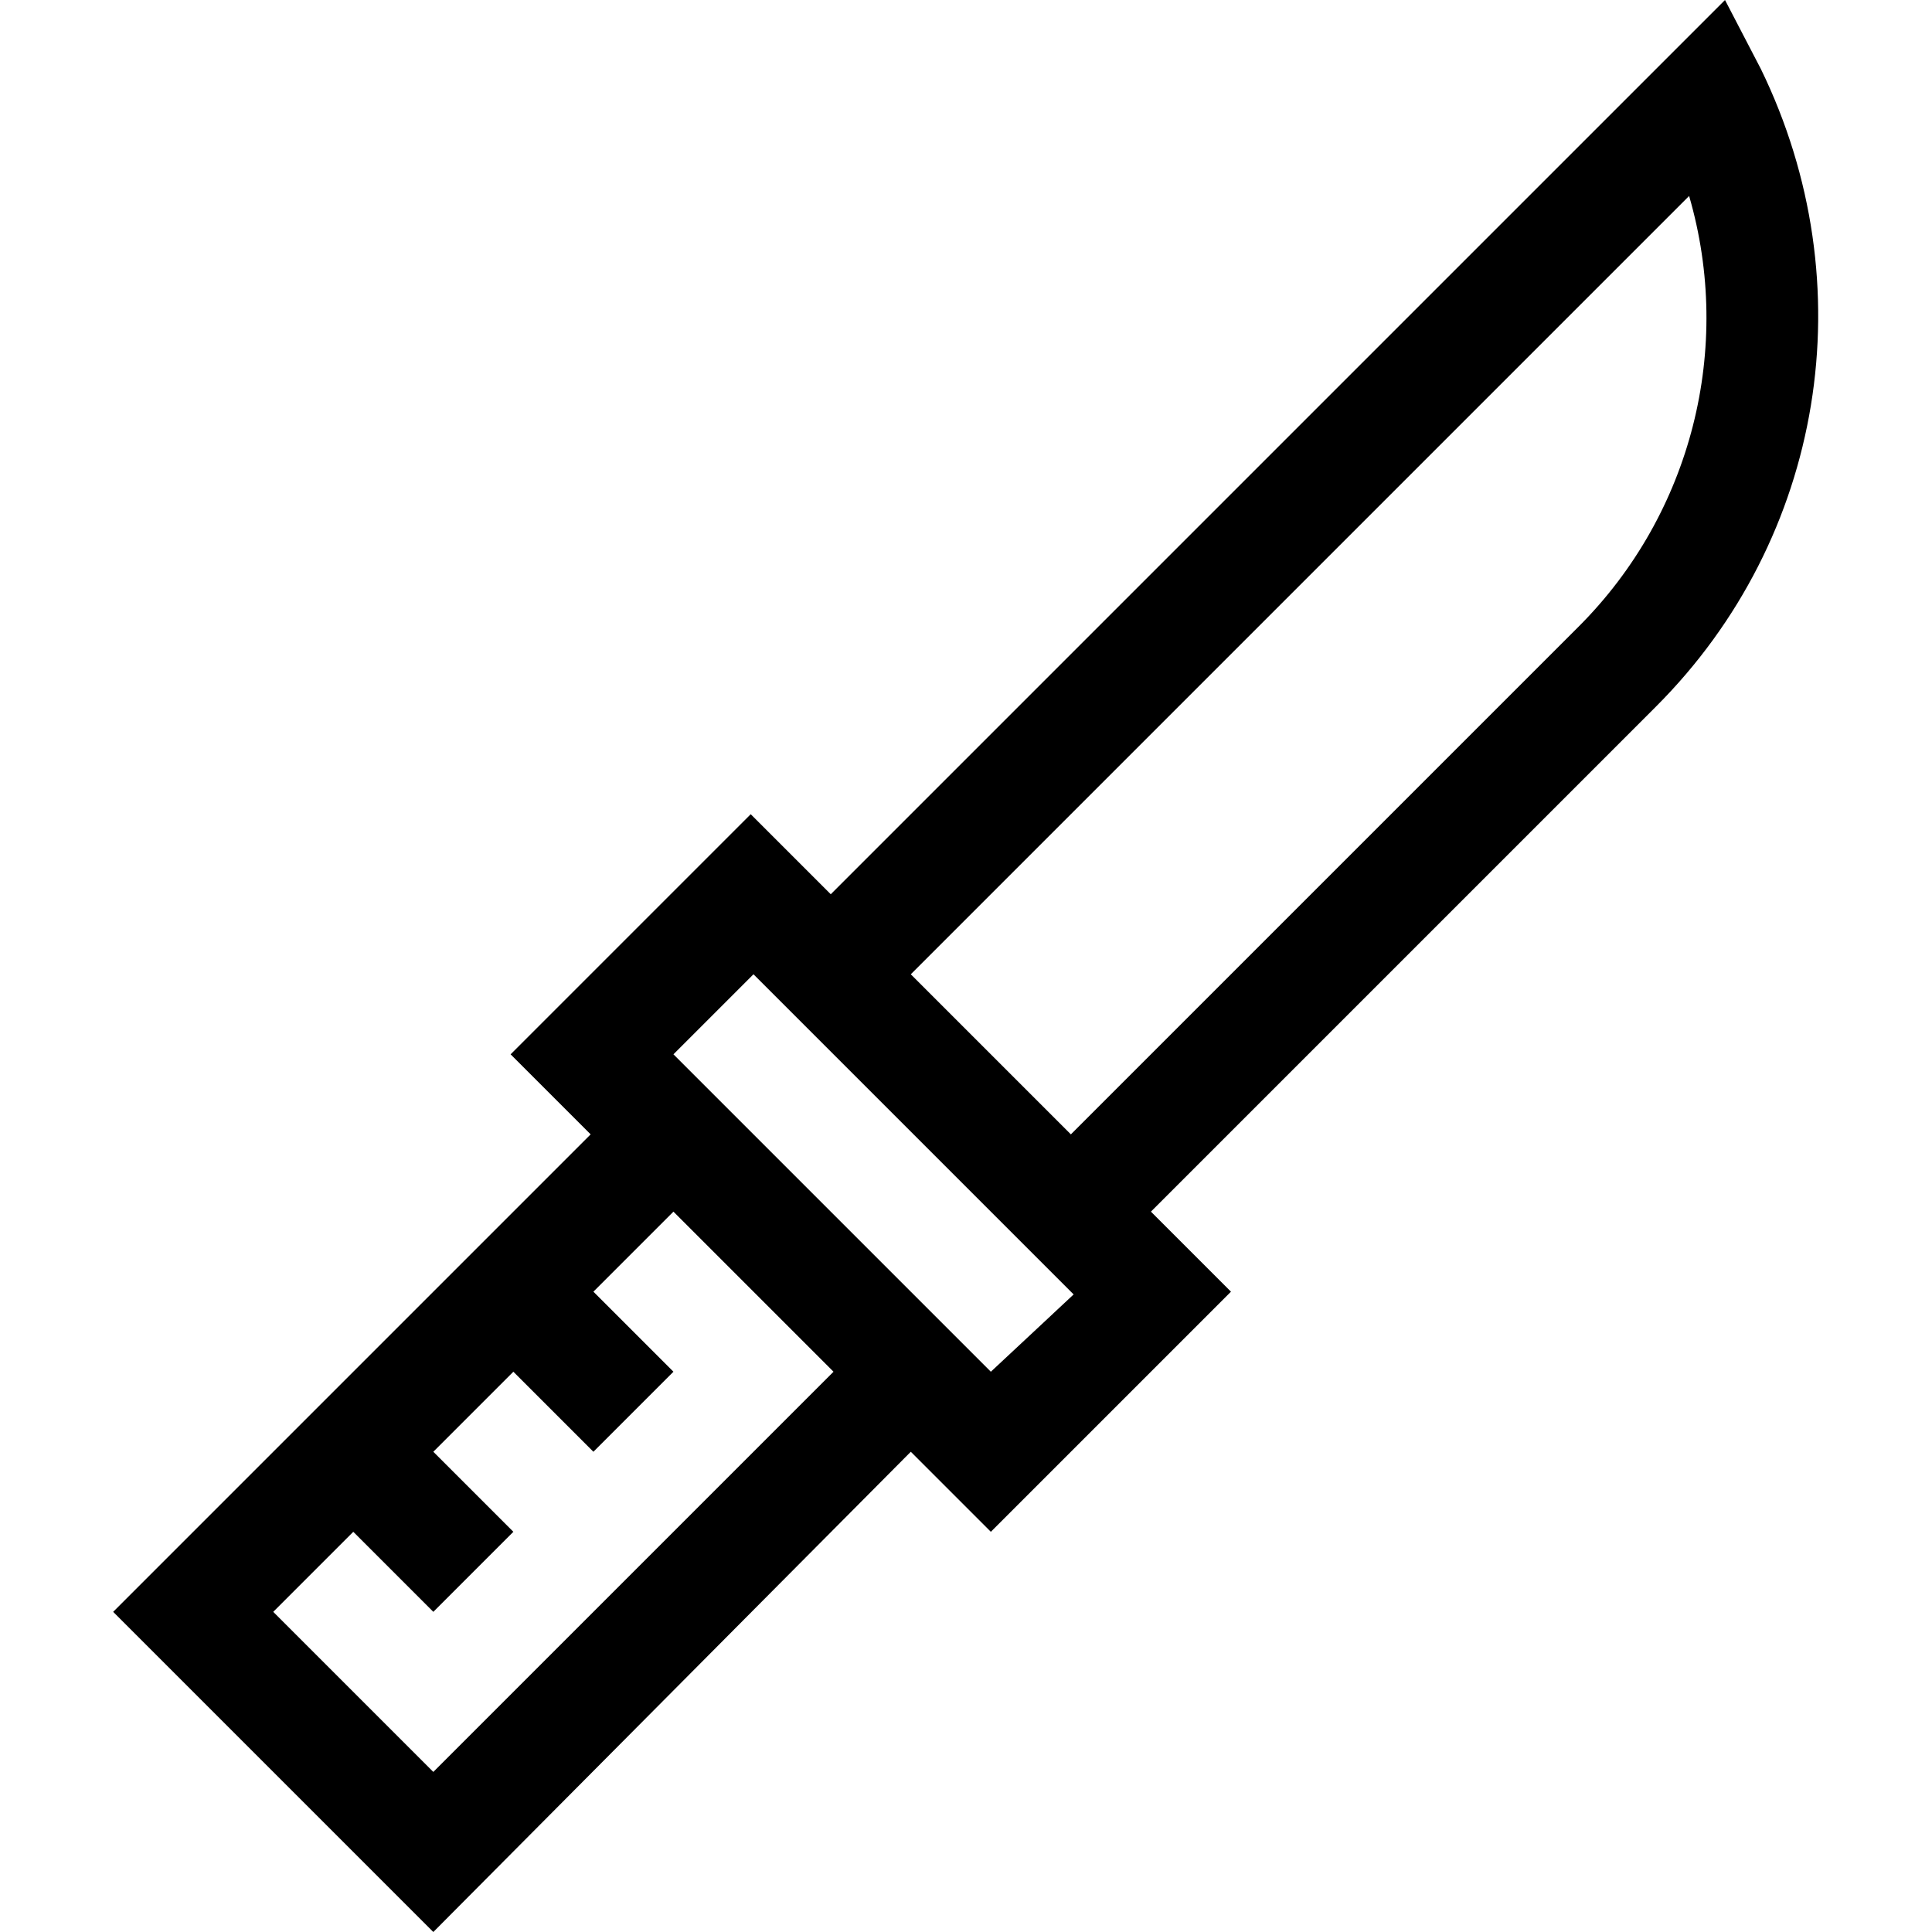 <?xml version="1.0" encoding="UTF-8"?> <svg xmlns="http://www.w3.org/2000/svg" xmlns:xlink="http://www.w3.org/1999/xlink" version="1.1" x="0px" y="0px" viewBox="0 0 70 70" style="enable-background:new 0 0 70 70;" xml:space="preserve"> <style type="text/css"> .st0{display:none;} .st1{display:inline;} </style> <g id="Ebene_1"> </g> <g id="Capa_1"> <g> <g> <path d="M63.8,2.5L62.5,0L30.1,32.4l-2.9-2.9l-8.7,8.7l2.9,2.9L4.1,58.4L15.7,70L33,52.6l2.9,2.9l8.7-8.7l-2.9-2.9L60,25.6 C66.1,19.5,67.6,10.3,63.8,2.5z M15.7,64.2l-5.8-5.8l2.9-2.9l2.9,2.9l2.9-2.9l-2.9-2.9l2.9-2.9l2.9,2.9l2.9-2.9l-2.9-2.9l2.9-2.9 c1.2,1.2,3.8,3.8,5.8,5.8L15.7,64.2z M35.9,49.7L24.4,38.2l2.9-2.9l11.6,11.6L35.9,49.7z M38.8,41.1L33,35.3L61.2,7.1 c1.6,5.5,0.1,11.5-4,15.6L38.8,41.1z"></path> </g> </g> <g class="st0"> <g class="st1"> <path d="M24.7,13.7h-7.4L9.1,30.1H0v20.5h8.3c0,4.5,3.7,8.2,8.2,8.2s8.2-3.7,8.2-8.2h20.5c0,4.5,3.7,8.2,8.2,8.2s8.2-3.7,8.2-8.2 H70V30.1H52.7l-8.2-16.4h-7.4H24.7z M16.5,54.7c-2.3,0-4.1-1.8-4.1-4.1c0-2.3,1.8-4.1,4.1-4.1s4.1,1.8,4.1,4.1 C20.6,52.9,18.8,54.7,16.5,54.7z M53.5,54.7c-2.3,0-4.1-1.8-4.1-4.1c0-2.3,1.8-4.1,4.1-4.1c2.3,0,4.1,1.8,4.1,4.1 C57.6,52.9,55.7,54.7,53.5,54.7z M65.9,38.3h-4.2v4.1h4.2v4.1h-5.3c-1.4-2.4-4.1-4.1-7.1-4.1c-3,0-5.7,1.7-7.1,4.1H23.6 c-1.4-2.4-4.1-4.1-7.1-4.1s-5.7,1.7-7.1,4.1H4.1v-4.1h4.2v-4.1H4.1v-4.1h7.6l8.2-16.4c6.2,0,15.3,0,22.1,0l8.2,16.4h15.8V38.3z"></path> </g> </g> <g class="st0"> <g class="st1"> <path d="M70,30.1V18.5L35,1.3L0,18.5v11.5h4.1v20.6H0c0,0.8,0,19.5,0,20.5c3.4,0,66.4,0,70,0c0-3,0-17.8,0-20.5h-4.1V30.1 L70,30.1L70,30.1z M4.1,54.8h12.3v4.1H4.1V54.8z M8.2,50.7V30.1h4.1v20.6H8.2z M21.4,67.1H4.1V63c2.5,0,16.6,0,19.4,0L21.4,67.1z M24.7,58.9h-4.2v-8.2h-4.1V30.1h12.4v20.6h-4.1V58.9z M41.2,54.8v4.1H28.9v-4.1H41.2z M33,50.7V30.1h4.1v20.6H33z M26,67.1 l2.1-4.1h13.9l2.1,4.1H26z M41.2,50.7V30.1h12.4v20.6h-4.1v8.2h-4.2v-8.2H41.2z M65.9,67.1H48.6L46.5,63c2.9,0,16.9,0,19.4,0 V67.1z M65.9,58.9H53.6v-4.1h12.3V58.9z M57.7,50.7V30.1h4.1v20.6H57.7z M4.1,26v-4.9L35,5.8l30.9,15.3V26C44,26,25.9,26,4.1,26z "></path> </g> </g> <g class="st0"> <g class="st1"> <path d="M53.5,1.2H41.2v4.2H28.9V1.2H16.5v22.7c0,4.7,1.8,9,4.7,12.3c-3,3.4-4.7,7.7-4.7,12.3v22.7h12.3V67h12.3v4.2h12.3V48.6 c0-4.7-1.8-9-4.7-12.3c3-3.4,4.7-7.7,4.7-12.3V1.2z M28.9,9.6h12.3v8.2H28.9V9.6z M28.9,21.9h12.3v2.1c0,3.4-2.8,6.2-6.2,6.2 c-3.4,0-6.2-2.8-6.2-6.2V21.9z M24.7,48.6v18.6h-4.1V48.6c0-3.5,1.3-6.9,3.7-9.6c1.2,0.8,2.4,1.5,3.7,2.1 C26,42.9,24.7,45.6,24.7,48.6z M41.2,62.9H28.9v-8.2h12.3V62.9z M41.2,50.6H28.9v-2.1c0-3.4,2.8-6.2,6.2-6.2 c3.4,0,6.2,2.8,6.2,6.2V50.6z M49.4,48.6v18.6h-4.1V48.6c0-5.7-4.6-10.3-10.3-10.3c-7.9,0-14.4-6.4-14.4-14.4V5.4h4.1v18.6 c0,5.7,4.6,10.3,10.3,10.3C42.9,34.2,49.4,40.6,49.4,48.6z M49.4,23.9c0,3.5-1.3,6.9-3.7,9.6c-1.2-0.8-2.4-1.5-3.7-2.1 c2-1.9,3.3-4.5,3.3-7.5V5.4h4.1V23.9z"></path> </g> </g> <g class="st0"> <g class="st1"> <path d="M61.1,58.8L40.6,1.2H29.5L8.9,58.8H4.2v12.4h61.5V58.8H61.1z M32.3,5.4h5.3l2,5.6l-10.4,3L32.3,5.4z M27.6,18.7L41,14.8 l2,5.7l-18,5.1L27.6,18.7z M23.4,30.4l21-6l3.2,8.9l-28.1,8L23.4,30.4z M17.8,46.1L49,37.2l2,5.7L15.3,53.1L17.8,46.1z M13.7,57.8l38.8-11.1l4.3,12.1H13.3L13.7,57.8z M61.7,67.1H8.3v-4.2h53.3V67.1z"></path> </g> </g> <g class="st0"> <g class="st1"> <path d="M49.4,17.8v-4.1h4.1V1.3H16.5v12.4h4.1v4.1H0l0,53.5h70c0-1.6,0-50.6,0-53.5L49.4,17.8L49.4,17.8z M20.7,5.4h28.7v4.2 H20.7L20.7,5.4L20.7,5.4z M45.3,13.7v4.1H24.8v-4.1H45.3z M45.3,50.6v-4.1h11.2l9.4-9.4v21.8H4.1l0-21.8l9.5,9.4h11.1v4.1 L45.3,50.6L45.3,50.6z M28.9,46.5v-4.1h12.3v4.1H28.9z M65.9,67.1H4.1l0-4.1h61.8L65.9,67.1L65.9,67.1z M65.9,31.3L54.8,42.4 h-9.5v-4.1H24.8v4.1h-9.4L4.1,31.3l0-9.4c1.3,0,59.3,0,61.8,0L65.9,31.3L65.9,31.3z"></path> </g> </g> <g class="st0"> <g class="st1"> <path d="M70,42.4l-1.6-1.5c-0.3-0.2-5.8-5.4-14-6.5c5.6-6.7,6.4-15.3,6.5-15.7l0.2-2.4l-2.4,0.2c-0.3,0-7.2,0.7-13.5,4.8 c-0.7-10.2-8.4-18.2-8.7-18.5L35,1.3l-1.5,1.5c-0.3,0.4-8,8.3-8.7,18.5c-6.2-4.1-13.1-4.8-13.5-4.8l-2.4-0.2l0.2,2.4 c0,0.4,0.9,9,6.5,15.7c-8.1,1.1-13.7,6.2-14,6.5L0,42.4l1.6,1.5c0.3,0.3,7.2,6.5,16.5,6.7c-1.6,3.4-2,6.2-2,6.3l-0.4,2.4l2.9-0.1 c5.6-0.2,10.7-2.7,14.3-7.2v19.1h4.1V52.1c3.5,4.4,8.7,7,14.3,7.2l2.9,0.1l-0.4-2.4c0-0.2-0.5-3-2-6.3c9.5-0.2,16.2-6.4,16.5-6.7 L70,42.4z M51.4,46.5c-2.2,0-3.4-0.3-7.4-0.9l2.6,3.9c1.3,1.9,2.1,3.9,2.6,5.5c-7-1.2-12.1-7.3-12.1-14.6H33 c0,7.3-5.2,13.3-12.1,14.6c0.5-1.5,1.3-3.6,2.6-5.5l2.7-3.9l-4.7,0.8c-6.5,1.1-12.2-1.9-15-3.9c2.4-1.7,6.9-4.1,12.3-4.1 c1.4,0,1.9,0.1,8.9,0.8c-5.3-4-6.2-4.6-7.7-6c-3.8-3.8-5.5-8.9-6.2-12c3.1,0.7,8.1,2.4,11.9,6.2l4.4,4.4 c-0.8-5.6-1.1-6.7-1.1-8.8c0-6.6,3.9-12.6,6.1-15.4c2.2,2.8,6.1,8.7,6.1,15.4c0,2.1-0.3,3.2-1.1,8.8l4.4-4.4 c3.8-3.8,8.9-5.4,11.9-6.2c-0.7,3.1-2.4,8.2-6.2,12c-1.5,1.5-2.3,1.9-7.7,6c7.1-0.6,7.4-0.8,8.9-0.8c5.4,0,9.9,2.4,12.3,4.1 C61.3,44.1,56.8,46.5,51.4,46.5z"></path> </g> </g> <g class="st0"> <g class="st1"> <path d="M65.9,11.6V7.5h-4.1v4.1c-1.9,0-52.6,0-57.7,0v6.2c0,1.1-0.9,2.1-2.1,2.1H0c0,2.2,0,16.9,0,19.3l4.1,4.1V65h18.5 c3.4,0,6.2-2.8,6.2-6.2c0-2.7-1.7-5-4.1-5.8v-4.5h2.1c5,0,9.1-3.5,10-8.2h11.4l8.2-8.2H70V11.6H65.9z M27.4,15.7L21.3,28h-7.7 l6.2-12.3H27.4z M4.1,23.6c2.4-0.8,4.1-3.1,4.1-5.8v-2.1h6.9L9,28H4.1V23.6z M26.7,44.4h-2.1v-4.1h7.8 C31.6,42.7,29.3,44.4,26.7,44.4z M46.5,36.2H20.5v4.1h-4.1v4.1h4.1v8.2h-4.1v4.1c1.9,0,4.2,0,6.2,0c1.1,0,2.1,0.9,2.1,2.1 s-0.9,2.1-2.1,2.1H8.2V41.5l-4.1-4.1v-5.3c1.7,0,44.9,0,46.5,0L46.5,36.2z M65.9,28c-1.6,0-37.2,0-40,0L32,15.7 c3.1,0,32.7,0,33.9,0V28z"></path> </g> </g> <g class="st0"> <g class="st1"> <path d="M61.3,9.6H40.8c-0.6-1.7-2-3.2-3.7-3.8V1.2H33v4.6c-1.7,0.6-3.1,2-3.7,3.8H8.7L0,35.9v0.3c0,5.7,4.6,10.3,10.3,10.3 s10.3-4.6,10.3-10.3v-0.3l-7.4-22.2h16.1c0.6,1.7,2,3.1,3.7,3.7v25h-4.1v16.9l-12.3,2.1v9.9h36.9v-9.9l-12.3-2.1V42.4h-4.1v-25 c1.7-0.6,3.1-2,3.7-3.7h16.1l-7.4,22.2v0.3c0,5.7,4.6,10.3,10.3,10.3S70,41.9,70,36.2v-0.3L61.3,9.6z M10.3,42.4 c-2.7,0-5-1.7-5.8-4.1h11.6C15.2,40.7,12.9,42.4,10.3,42.4z M15.6,34.2H4.9l5.4-16.1L15.6,34.2z M33,11.6c0-1.1,0.9-2,2.1-2 c1.1,0,2.1,0.9,2.1,2s-0.9,2.1-2.1,2.1C33.9,13.7,33,12.8,33,11.6z M33,46.5h4.1v12.4H33V46.5z M38.9,63l10.4,1.7v2.4H20.6v-2.4 L31.1,63H38.9z M59.7,18.1l5.4,16.1H54.4L59.7,18.1z M59.7,42.4c-2.7,0-5-1.7-5.8-4.1h11.6C64.7,40.7,62.4,42.4,59.7,42.4z"></path> </g> </g> <g class="st0"> <g class="st1"> <g> <path d="M59.7,1.2H22.6c-7.3,0-13.3,5.5-14.2,12.5C3.6,14.6,0,18.8,0,23.8c0,3.3,1.6,6.3,4.1,8.2v15.6l4.1-2.1v5.4 C3.5,51.9,0,56,0,61c0,5.7,4.6,10.3,10.3,10.3h33.1c5.7,0,10.3-4.6,10.3-10.3V21.8h6.2c5.7,0,10.3-4.6,10.3-10.3 S65.4,1.2,59.7,1.2z M4.1,23.8c0-3.4,2.8-6.2,6.2-6.2s6.2,2.8,6.2,6.2S13.7,30,10.3,30S4.1,27.2,4.1,23.8z M12.3,33.9V41l-2.1-1 l-2.1,1v-7.1c0.7,0.1,1.3,0.2,2.1,0.2C11,34.1,11.6,34,12.3,33.9z M35.1,67.1H10.3c-3.4,0-6.2-2.8-6.2-6.2s2.8-6.2,6.2-6.2h24.9 c-1.3,1.7-2.1,3.9-2.1,6.2C33.1,63.3,33.9,65.4,35.1,67.1z M49.5,11.5c0,2.1,0,47.4,0,49.5c0,3.4-2.8,6.2-6.2,6.2 s-6.2-2.8-6.2-6.2s2.8-6.2,6.2-6.2v-4.1h-31v-5.2l4.1,2.1V32c2.5-1.9,4.1-4.8,4.1-8.2c0-4.9-3.4-9-8-10 c0.9-4.8,5.1-8.5,10.1-8.5h29C50.3,7.1,49.5,9.2,49.5,11.5z M59.7,17.7h-6.2v-6.2c0-3.4,2.8-6.2,6.2-6.2c3.4,0,6.2,2.8,6.2,6.2 S63.1,17.7,59.7,17.7z"></path> </g> </g> <g class="st1"> <g> <rect x="24.6" y="17.7" width="16.7" height="4.1"></rect> </g> </g> <g class="st1"> <g> <rect x="24.6" y="25.9" width="16.7" height="4.1"></rect> </g> </g> <g class="st1"> <g> <rect x="24.6" y="34.1" width="16.7" height="4.1"></rect> </g> </g> </g> <g class="st0"> <g class="st1"> <g> <path d="M31.1,22.4C31.1,22.4,31.2,22.4,31.1,22.4C31.3,22.4,31.2,22.4,31.1,22.4z"></path> <path d="M61.4,52.7v-4.1c0-11.4-7.2-21.1-17.3-24.8c0.6-1,1-2.2,1-3.4c0-2.8-1.9-5.3-4.4-6c2.8-2.8,4.4-6.7,4.4-10.8v-2H24.8v2 c0,4.1,1.7,8,4.4,10.8c-2.6,0.8-4.4,3.2-4.4,6c0,1.2,0.4,2.4,1,3.4C15.8,27.5,8.6,37.2,8.6,48.6v4.1c-2.5,1.9-4.1,4.8-4.1,8.1 C4.5,66.4,9,71,14.7,71h40.7c5.6,0,10.2-4.5,10.2-10.2C65.5,57.5,63.9,54.5,61.4,52.7z M29.1,5.6h11.8c-0.6,3.3-2.6,6.2-5.6,7.8 h-0.7C31.7,11.8,29.7,8.9,29.1,5.6z M30.7,18.2c1.4-0.2,2.9-0.3,4.3-0.3c1.4,0,2.9,0.1,4.3,0.3c1,0.1,1.8,1.1,1.8,2.2 c0,0.6-0.3,1.2-0.7,1.5c-0.4,0.4-1,0.5-1.5,0.5c-2.5-0.4-5.2-0.4-7.7,0c-0.3,0-0.1,0,0,0c-0.6,0.1-1.1-0.1-1.5-0.5 c-0.4-0.4-0.7-1-0.7-1.5C28.9,19.4,29.7,18.4,30.7,18.2z M55.3,66.9H14.7c-3.4,0-6.1-2.7-6.1-6.1c0-3.4,2.7-6.1,6.1-6.1 c1.6,0,3.2,0.6,4.3,1.8l2.9-2.9c-1.9-1.9-4.5-3-7.2-3c-0.7,0-1.4,0.1-2,0.2v-2.2c0-11.3,8.4-20.7,19.3-22.2c0.1,0,4.1-0.3,6.1,0 C49,27.9,57.4,37.3,57.4,48.6v2.2c-0.7-0.1-1.3-0.2-2-0.2c-2.7,0-5.3,1.1-7.2,3l2.9,2.9c1.2-1.2,2.7-1.8,4.3-1.8 c3.4,0,6.1,2.7,6.1,6.1C61.4,64.2,58.7,66.9,55.3,66.9z"></path> </g> </g> </g> <g class="st0"> <g class="st1"> <path d="M35,34.2c-1.1,0-2-0.9-2-2c0-1.1,0.9-2,2-2c1.1,0,2,0.9,2,2h4.1c0-2.7-1.7-4.9-4.1-5.8V22H33v4.4 c-2.4,0.8-4.1,3.1-4.1,5.8c0,3.4,2.7,6.1,6.1,6.1c1.1,0,2,0.9,2,2s-0.9,2-2,2c-1.1,0-2-0.9-2-2h-4.1c0,2.7,1.7,4.9,4.1,5.8v4.4 H37v-4.4c2.4-0.8,4.1-3.1,4.1-5.8C41.1,36.9,38.4,34.2,35,34.2z"></path> </g> </g> <g class="st0"> <g class="st1"> <g> <path d="M35,1.3C18.4,1.3,5.2,15.6,6.3,32.2l2,28.7v10.3h53.2V60.9l2-28.7C64.8,15.6,51.7,1.3,35,1.3z M57.5,67.1h-45v-4.2h45 V67.1z M59.6,31.9l-1.9,26.8H12.3l-1.9-26.8c-1-14,10-26.5,24.6-26.5C49.5,5.4,60.6,17.9,59.6,31.9z"></path> </g> </g> <g class="st1"> <g> <path d="M24.8,21.9h-4.1c-4.5,0-8.2,3.7-8.2,8.2s3.7,8.2,8.2,8.2h4.1c4.5,0,8.2-3.7,8.2-8.2S29.3,21.9,24.8,21.9z M24.8,34.2 h-4.1c-2.3,0-4.1-1.8-4.1-4.1s1.8-4.1,4.1-4.1h4.1c2.3,0,4.1,1.8,4.1,4.1S27,34.2,24.8,34.2z"></path> </g> </g> <g class="st1"> <g> <path d="M49.3,21.9h-4.1c-4.5,0-8.2,3.7-8.2,8.2s3.7,8.2,8.2,8.2h4.1c4.5,0,8.2-3.7,8.2-8.2S53.8,21.9,49.3,21.9z M49.3,34.2 h-4.1c-2.3,0-4.1-1.8-4.1-4.1S43,26,45.2,26h4.1c2.3,0,4.1,1.8,4.1,4.1S51.6,34.2,49.3,34.2z"></path> </g> </g> <g class="st1"> <g> <path d="M39.1,42.4h-8.2c-3.4,0-6.1,2.8-6.1,6.1c0,3.4,2.8,6.1,6.1,6.1h8.2c3.4,0,6.1-2.8,6.1-6.1 C45.2,45.1,42.5,42.4,39.1,42.4z M39.1,50.6h-8.2c-1.1,0-2-0.9-2-2s0.9-2,2-2h8.2c1.1,0,2,0.9,2,2S40.2,50.6,39.1,50.6z"></path> </g> </g> </g> <g class="st0"> <g class="st1"> <path d="M61.2,1.9l-1.3-2.5L27.5,31.8l-2.9-2.9L16,37.6l2.9,2.9L1.5,57.8l11.6,11.6L30.4,52l2.9,2.9l8.7-8.7l-2.9-2.9L57.4,25 C63.5,18.9,65,9.6,61.2,1.9z M13.1,63.6l-5.8-5.8l2.9-2.9l2.9,2.9l2.9-2.9L13.1,52l2.9-2.9l2.9,2.9l2.9-2.9l-2.9-2.9l2.9-2.9 c1.2,1.2,3.8,3.8,5.8,5.8L13.1,63.6z M33.3,49.1L21.8,37.6l2.9-2.9l11.6,11.6L33.3,49.1z M36.2,40.4l-5.8-5.8L58.6,6.5 c1.6,5.5,0.1,11.5-4,15.6L36.2,40.4z"></path> </g> </g> </g> </svg> 